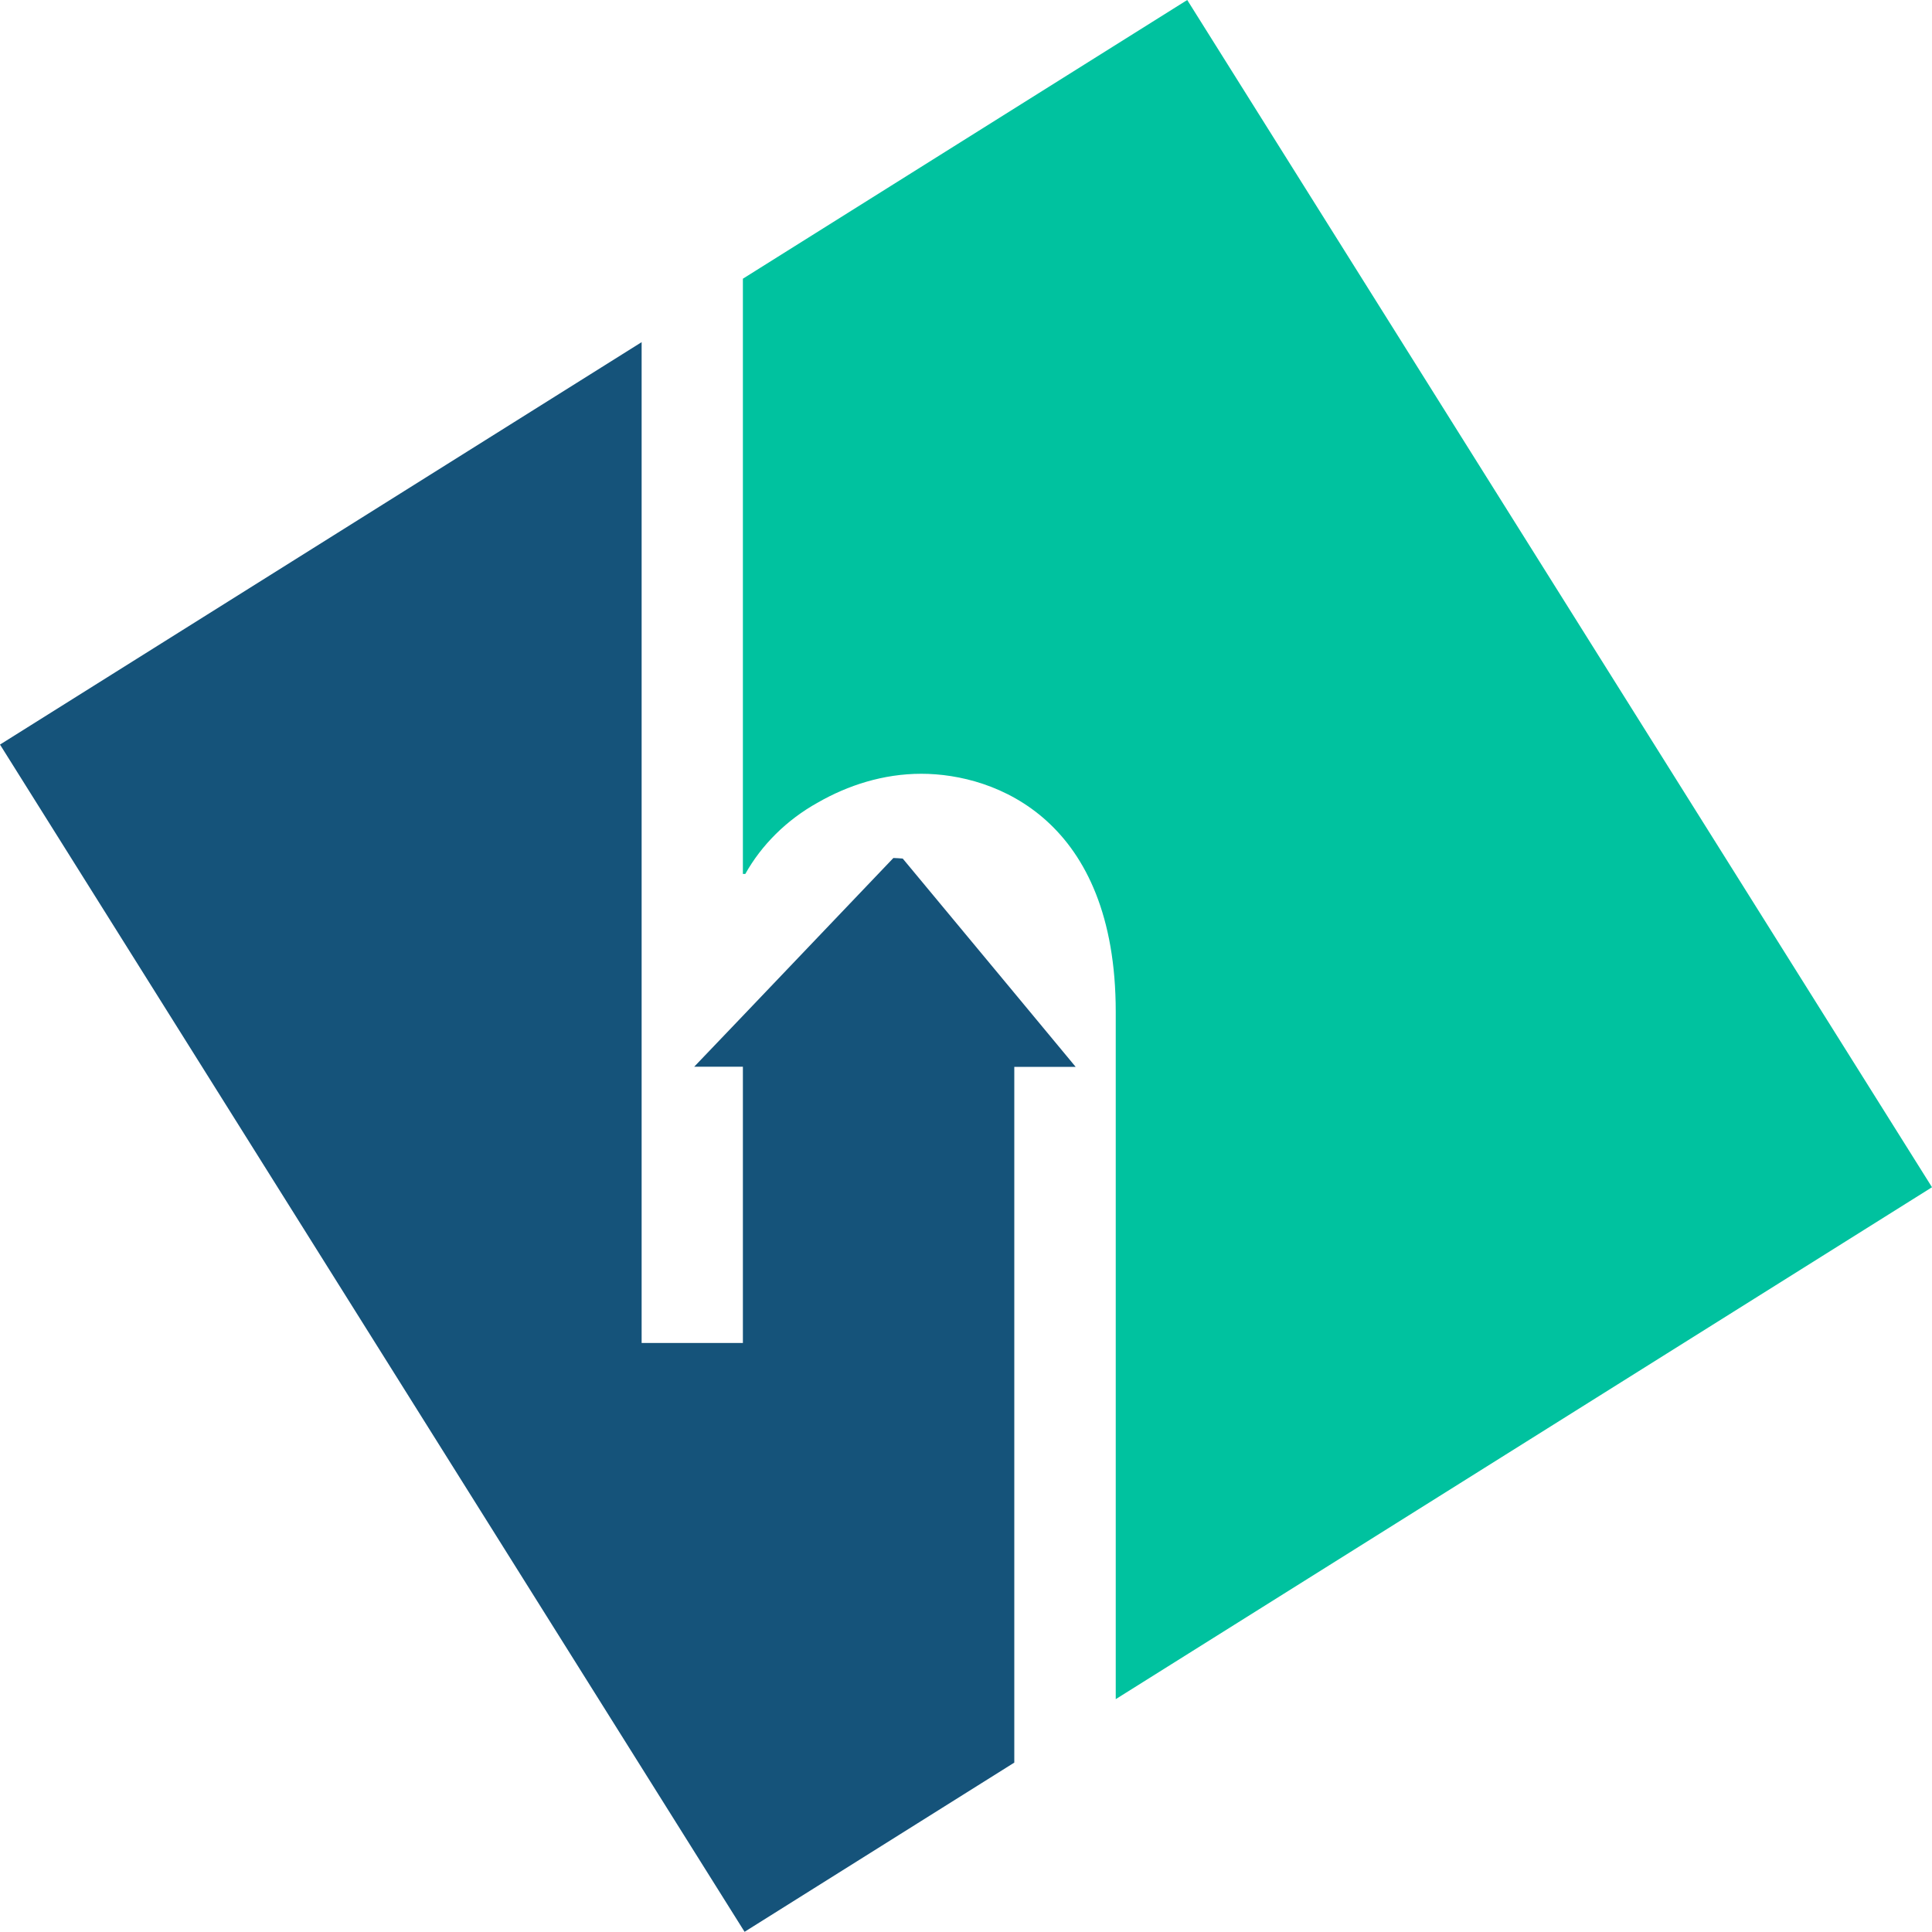 <?xml version="1.0" encoding="UTF-8"?>
<svg id="Layer_2" data-name="Layer 2" xmlns="http://www.w3.org/2000/svg" viewBox="0 0 103.22 103.22">
  <defs>
    <style>
      .cls-1 {
        fill: #15537a;
      }

      .cls-1, .cls-2 {
        stroke-width: 0px;
      }

      .cls-2 {
        fill: #00c29f;
      }
    </style>
  </defs>
  <g id="Layer_1-2" data-name="Layer 1">
    <g>
      <path class="cls-2" d="M39.82,46.69c.86-1.54,2.21-2.89,3.87-3.81,1.6-.92,3.5-1.54,5.53-1.54,3.99,0,10.39,2.46,10.39,12.72v36.72l43.61-27.35L63.43,0l-23.74,14.89v31.8h.12Z"/>
      <path class="cls-1" d="M54.11,52.95l-5.88-7.08c-.16-.02-.33-.02-.5-.03l-8.04,8.43-2.6,2.72h2.6v14.76h-5.41V18.28L0,39.78l39.78,63.43,14.41-9.04v-37.17h3.28l-3.36-4.05Z"/>
    </g>
  </g>
</svg>